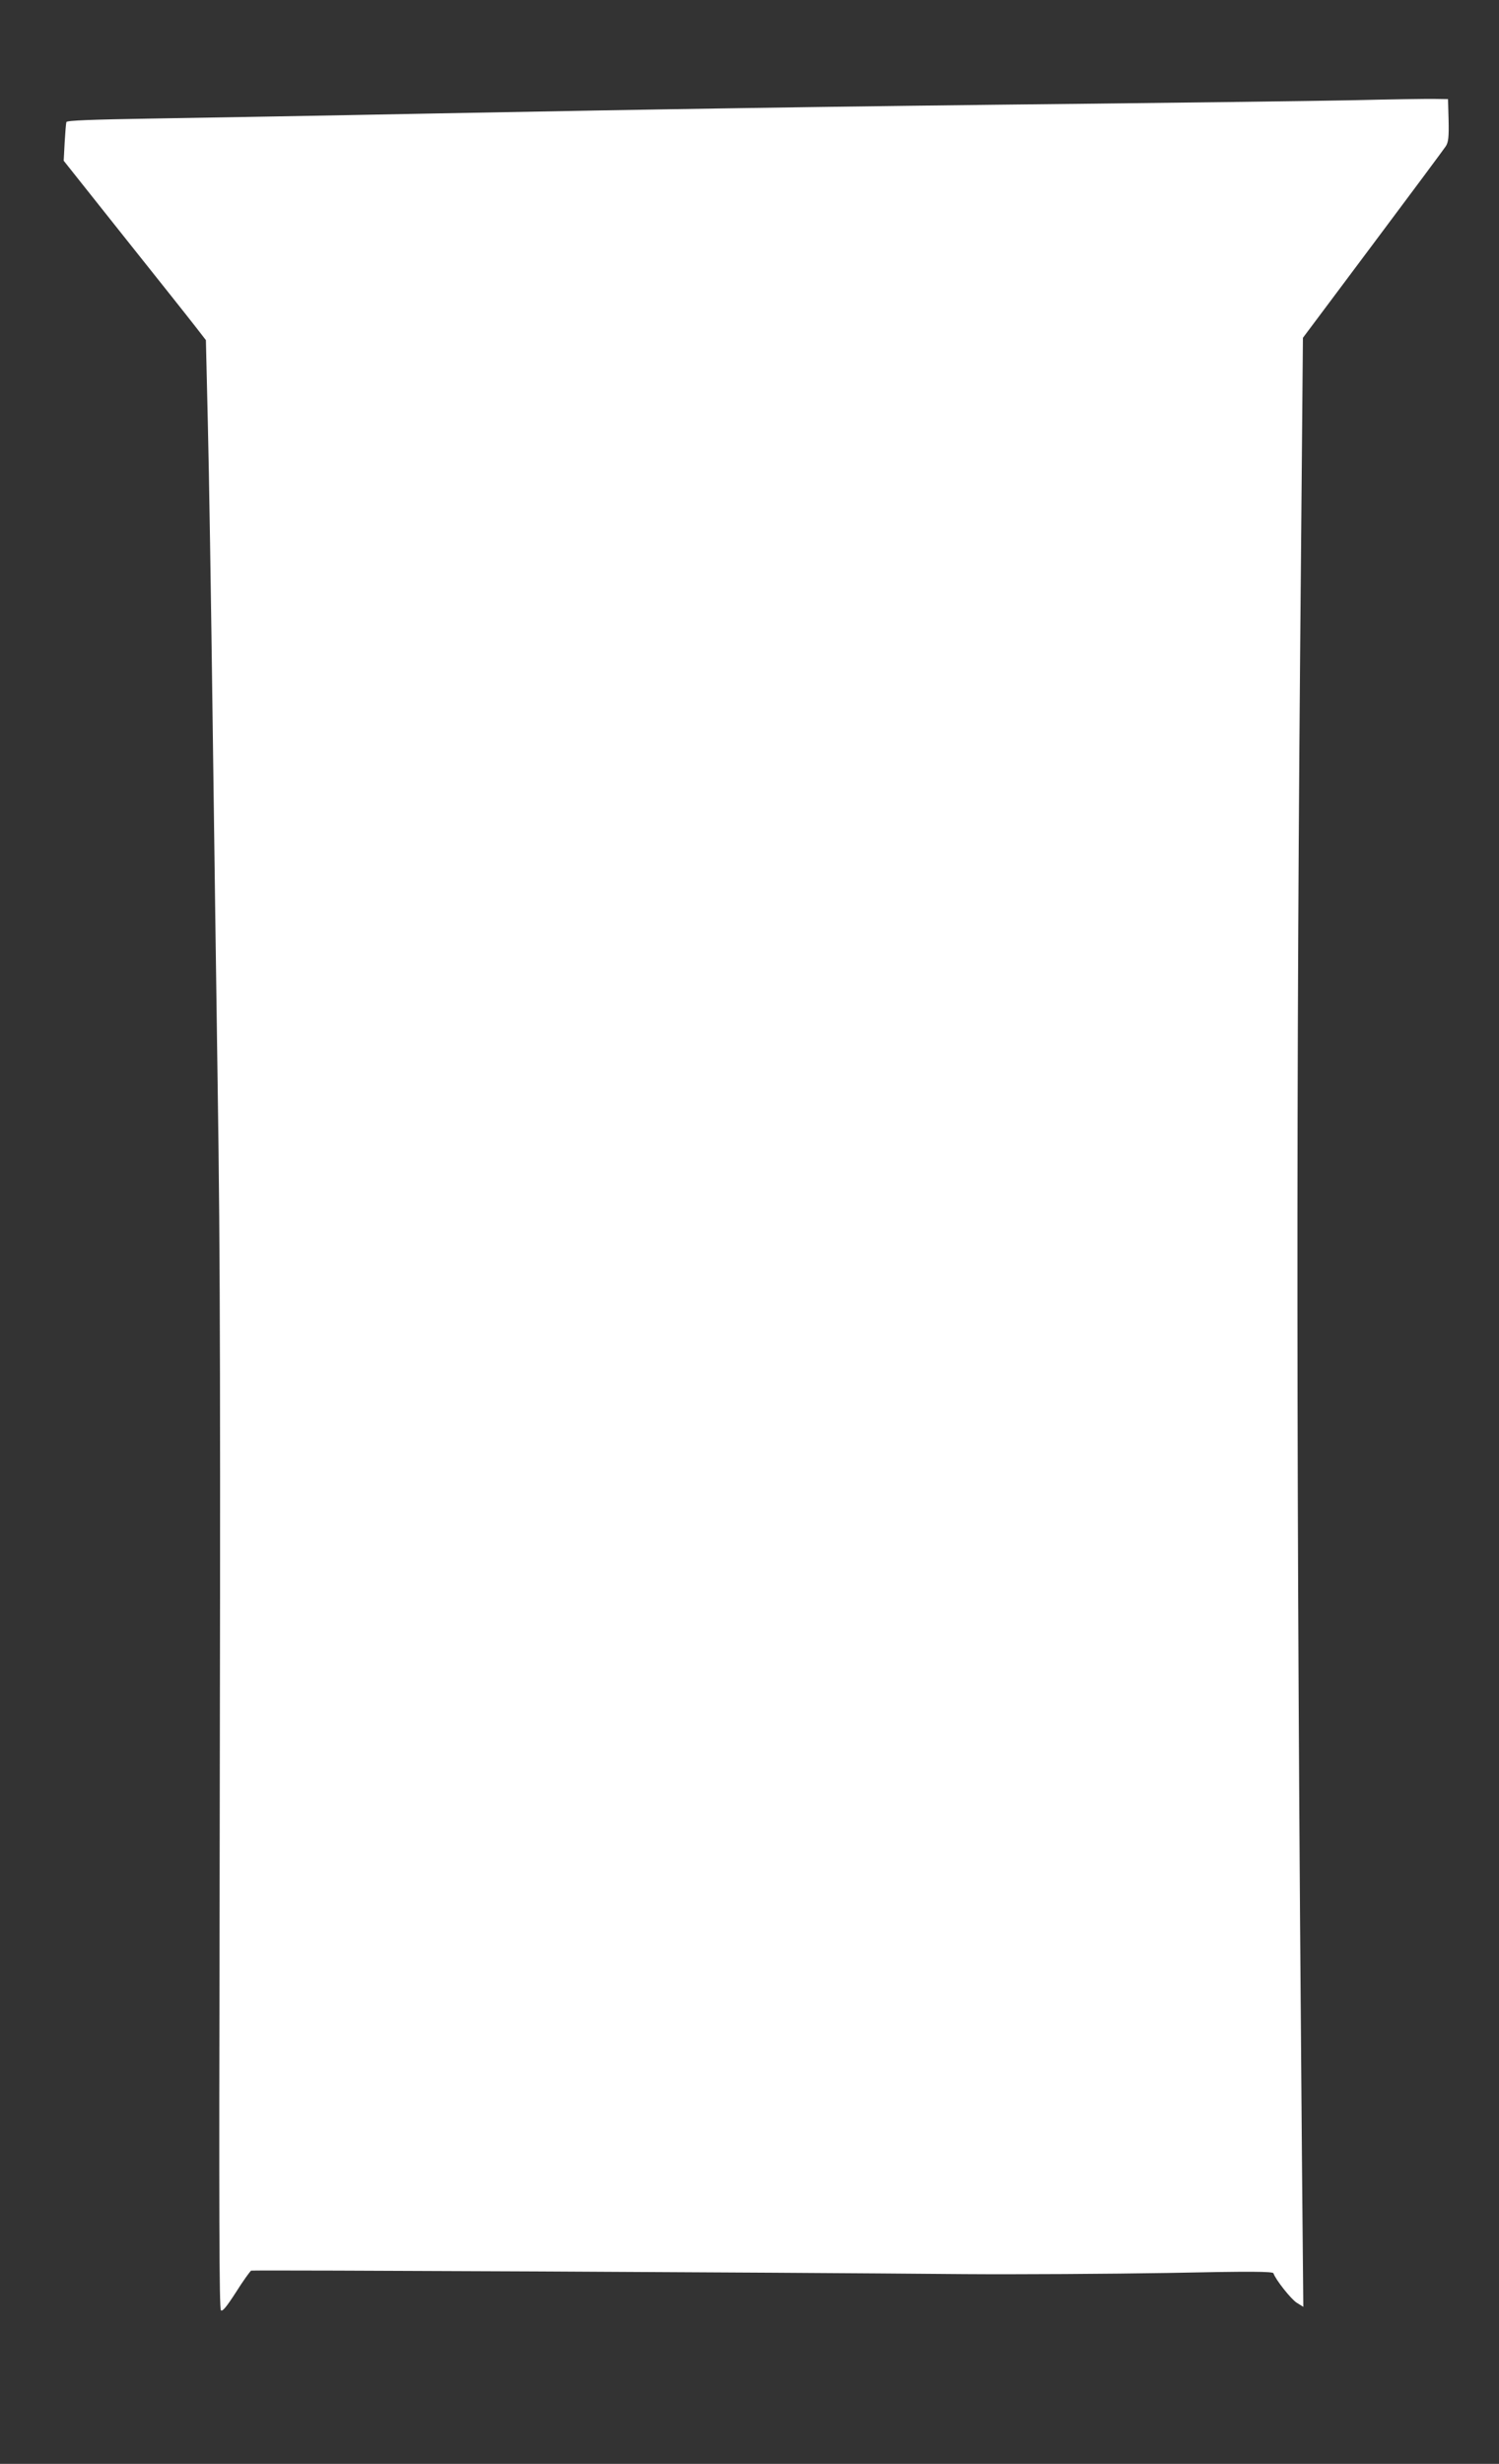 <?xml version="1.0" standalone="no"?>
<!DOCTYPE svg PUBLIC "-//W3C//DTD SVG 20010904//EN"
 "http://www.w3.org/TR/2001/REC-SVG-20010904/DTD/svg10.dtd">
<svg version="1.0" xmlns="http://www.w3.org/2000/svg"
 width="779pt" height="1280pt" viewBox="0 0 779 1280"
 preserveAspectRatio="xMidYMid meet">
<rect x="0" y="0" width="779" height="1280" fill="#333333" stroke="none"/>
<g transform="translate(0,1280) scale(0.1,-0.1)"
fill="#ffffff" stroke="none">
<path d="M7015 12279 c-209 -4 -828 -12 -1375 -18 -1325 -14 -2200 -28 -3410
-51 -553 -11 -1202 -22 -1443 -26 -313 -5 -440 -10 -442 -18 -2 -6 -6 -54 -9
-106 l-5 -95 314 -395 c173 -217 340 -427 370 -466 l55 -71 10 -429 c6 -236
17 -933 25 -1549 8 -616 20 -1464 26 -1885 14 -908 15 -1682 10 -4358 -3
-1480 -2 -2005 7 -2014 8 -8 28 16 79 95 37 59 73 108 78 111 10 4 2712 -9
3705 -18 283 -2 760 1 1060 6 434 9 545 8 548 -2 11 -33 91 -134 121 -153 l34
-21 -7 760 c-30 3503 -31 5573 -5 8334 l10 1135 363 485 c200 267 371 497 380
511 13 21 16 48 14 135 l-3 109 -65 1 c-36 1 -236 -2 -445 -7z"/>
</g>
</svg>
